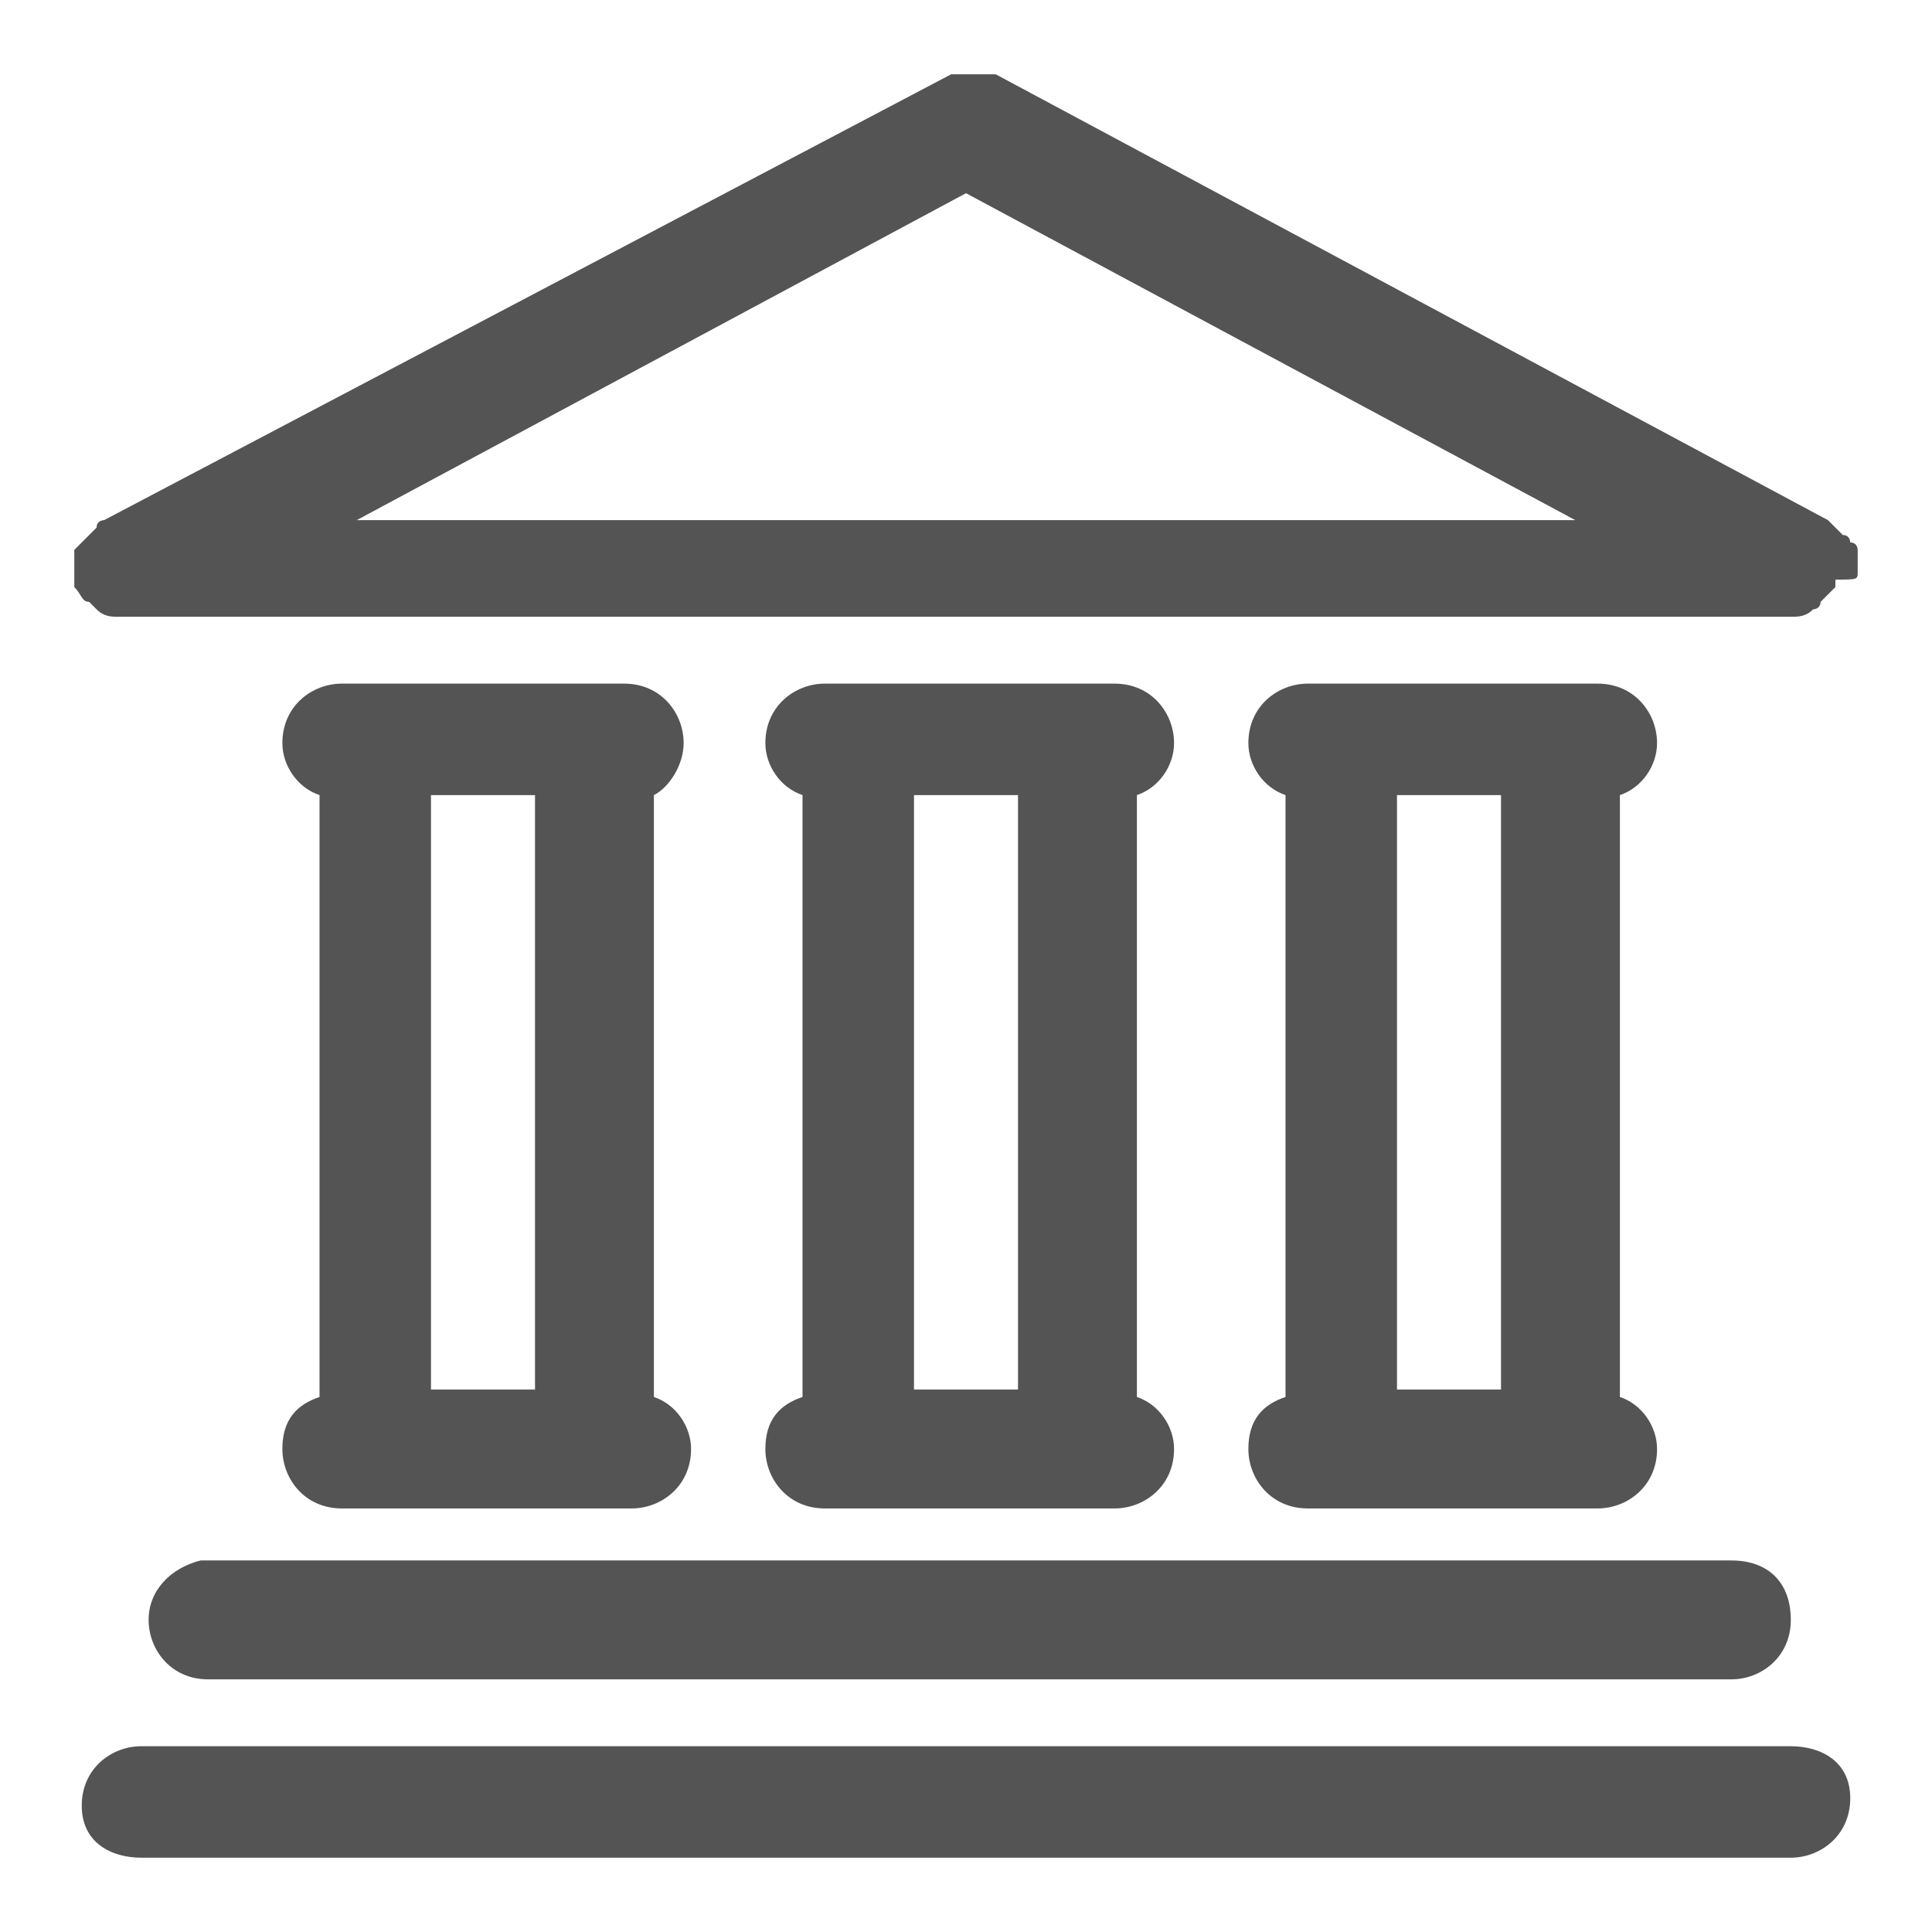 <?xml version="1.0" encoding="utf-8"?>
<!-- Generator: Adobe Illustrator 22.1.0, SVG Export Plug-In . SVG Version: 6.00 Build 0)  -->
<svg version="1.1" id="Слой_1" xmlns="http://www.w3.org/2000/svg" xmlns:xlink="http://www.w3.org/1999/xlink" x="0px" y="0px"
	 viewBox="0 0 26 26" style="enable-background:new 0 0 26 26;" xml:space="preserve">
<style type="text/css">
	.st0{fill:#545454;}
</style>
<g>
	<path class="st0" d="M25,7.7C25,7.7,25,7.7,25,7.7c0-0.1,0-0.1,0-0.1c0-0.1,0-0.1,0-0.2c0,0,0-0.1-0.1-0.1c0,0,0-0.1-0.1-0.1
		c0,0-0.1-0.1-0.1-0.1c0,0,0,0-0.1-0.1l-11.2-6c0,0,0,0-0.1,0c0,0-0.1,0-0.1,0c0,0-0.1,0-0.1,0c0,0-0.1,0-0.1,0c-0.1,0-0.1,0-0.1,0
		c0,0,0,0-0.1,0L1.4,7c0,0-0.1,0-0.1,0.1c0,0-0.1,0.1-0.1,0.1c0,0-0.1,0.1-0.1,0.1c0,0-0.1,0.1-0.1,0.1c0,0,0,0.1,0,0.2
		c0,0,0,0.1,0,0.1c0,0,0,0,0,0c0,0,0,0.1,0,0.1c0,0,0,0.1,0,0.1c0,0,0,0,0,0c0,0,0,0,0,0c0.1,0.1,0.1,0.2,0.2,0.2c0,0,0,0,0.1,0.1
		c0.1,0.1,0.2,0.1,0.3,0.1h22.5c0.1,0,0.2,0,0.3-0.1c0,0,0.1,0,0.1-0.1c0.1-0.1,0.1-0.1,0.2-0.2c0,0,0,0,0,0c0,0,0,0,0,0
		c0,0,0-0.1,0-0.1C25,7.8,25,7.8,25,7.7z M13,2.6L21.2,7H4.8L13,2.6z"/>
	<path class="st0" d="M10.3,19.5c0,0.4,0.3,0.8,0.8,0.8h3.9c0.4,0,0.8-0.3,0.8-0.8c0-0.3-0.2-0.6-0.5-0.7v-8.1
		c0.3-0.1,0.5-0.4,0.5-0.7c0-0.4-0.3-0.8-0.8-0.8h-3.9c-0.4,0-0.8,0.3-0.8,0.8c0,0.3,0.2,0.6,0.5,0.7v8.1
		C10.5,18.9,10.3,19.1,10.3,19.5z M12.3,18.7v-8h1.4v8H12.3z"/>
	<path class="st0" d="M3.8,19.5c0,0.4,0.3,0.8,0.8,0.8h3.9c0.4,0,0.8-0.3,0.8-0.8c0-0.3-0.2-0.6-0.5-0.7v-8.1
		C9,10.6,9.2,10.3,9.2,10c0-0.4-0.3-0.8-0.8-0.8H4.6c-0.4,0-0.8,0.3-0.8,0.8c0,0.3,0.2,0.6,0.5,0.7v8.1C4,18.9,3.8,19.1,3.8,19.5z
		 M5.8,18.7v-8h1.4v8H5.8z"/>
	<path class="st0" d="M16.8,19.5c0,0.4,0.3,0.8,0.8,0.8h3.9c0.4,0,0.8-0.3,0.8-0.8c0-0.3-0.2-0.6-0.5-0.7v-8.1
		c0.3-0.1,0.5-0.4,0.5-0.7c0-0.4-0.3-0.8-0.8-0.8h-3.9c-0.4,0-0.8,0.3-0.8,0.8c0,0.3,0.2,0.6,0.5,0.7v8.1
		C17,18.9,16.8,19.1,16.8,19.5z M18.8,18.7v-8h1.4v8H18.8z"/>
	<path class="st0" d="M2,21.8c0,0.4,0.3,0.8,0.8,0.8h20.5c0.4,0,0.8-0.3,0.8-0.8s-0.3-0.8-0.8-0.8H2.7C2.3,21.1,2,21.4,2,21.8z"/>
	<path class="st0" d="M24.1,23.5H1.9c-0.4,0-0.8,0.3-0.8,0.8S1.5,25,1.9,25h22.2c0.4,0,0.8-0.3,0.8-0.8S24.5,23.5,24.1,23.5z"/>
</g>
</svg>
